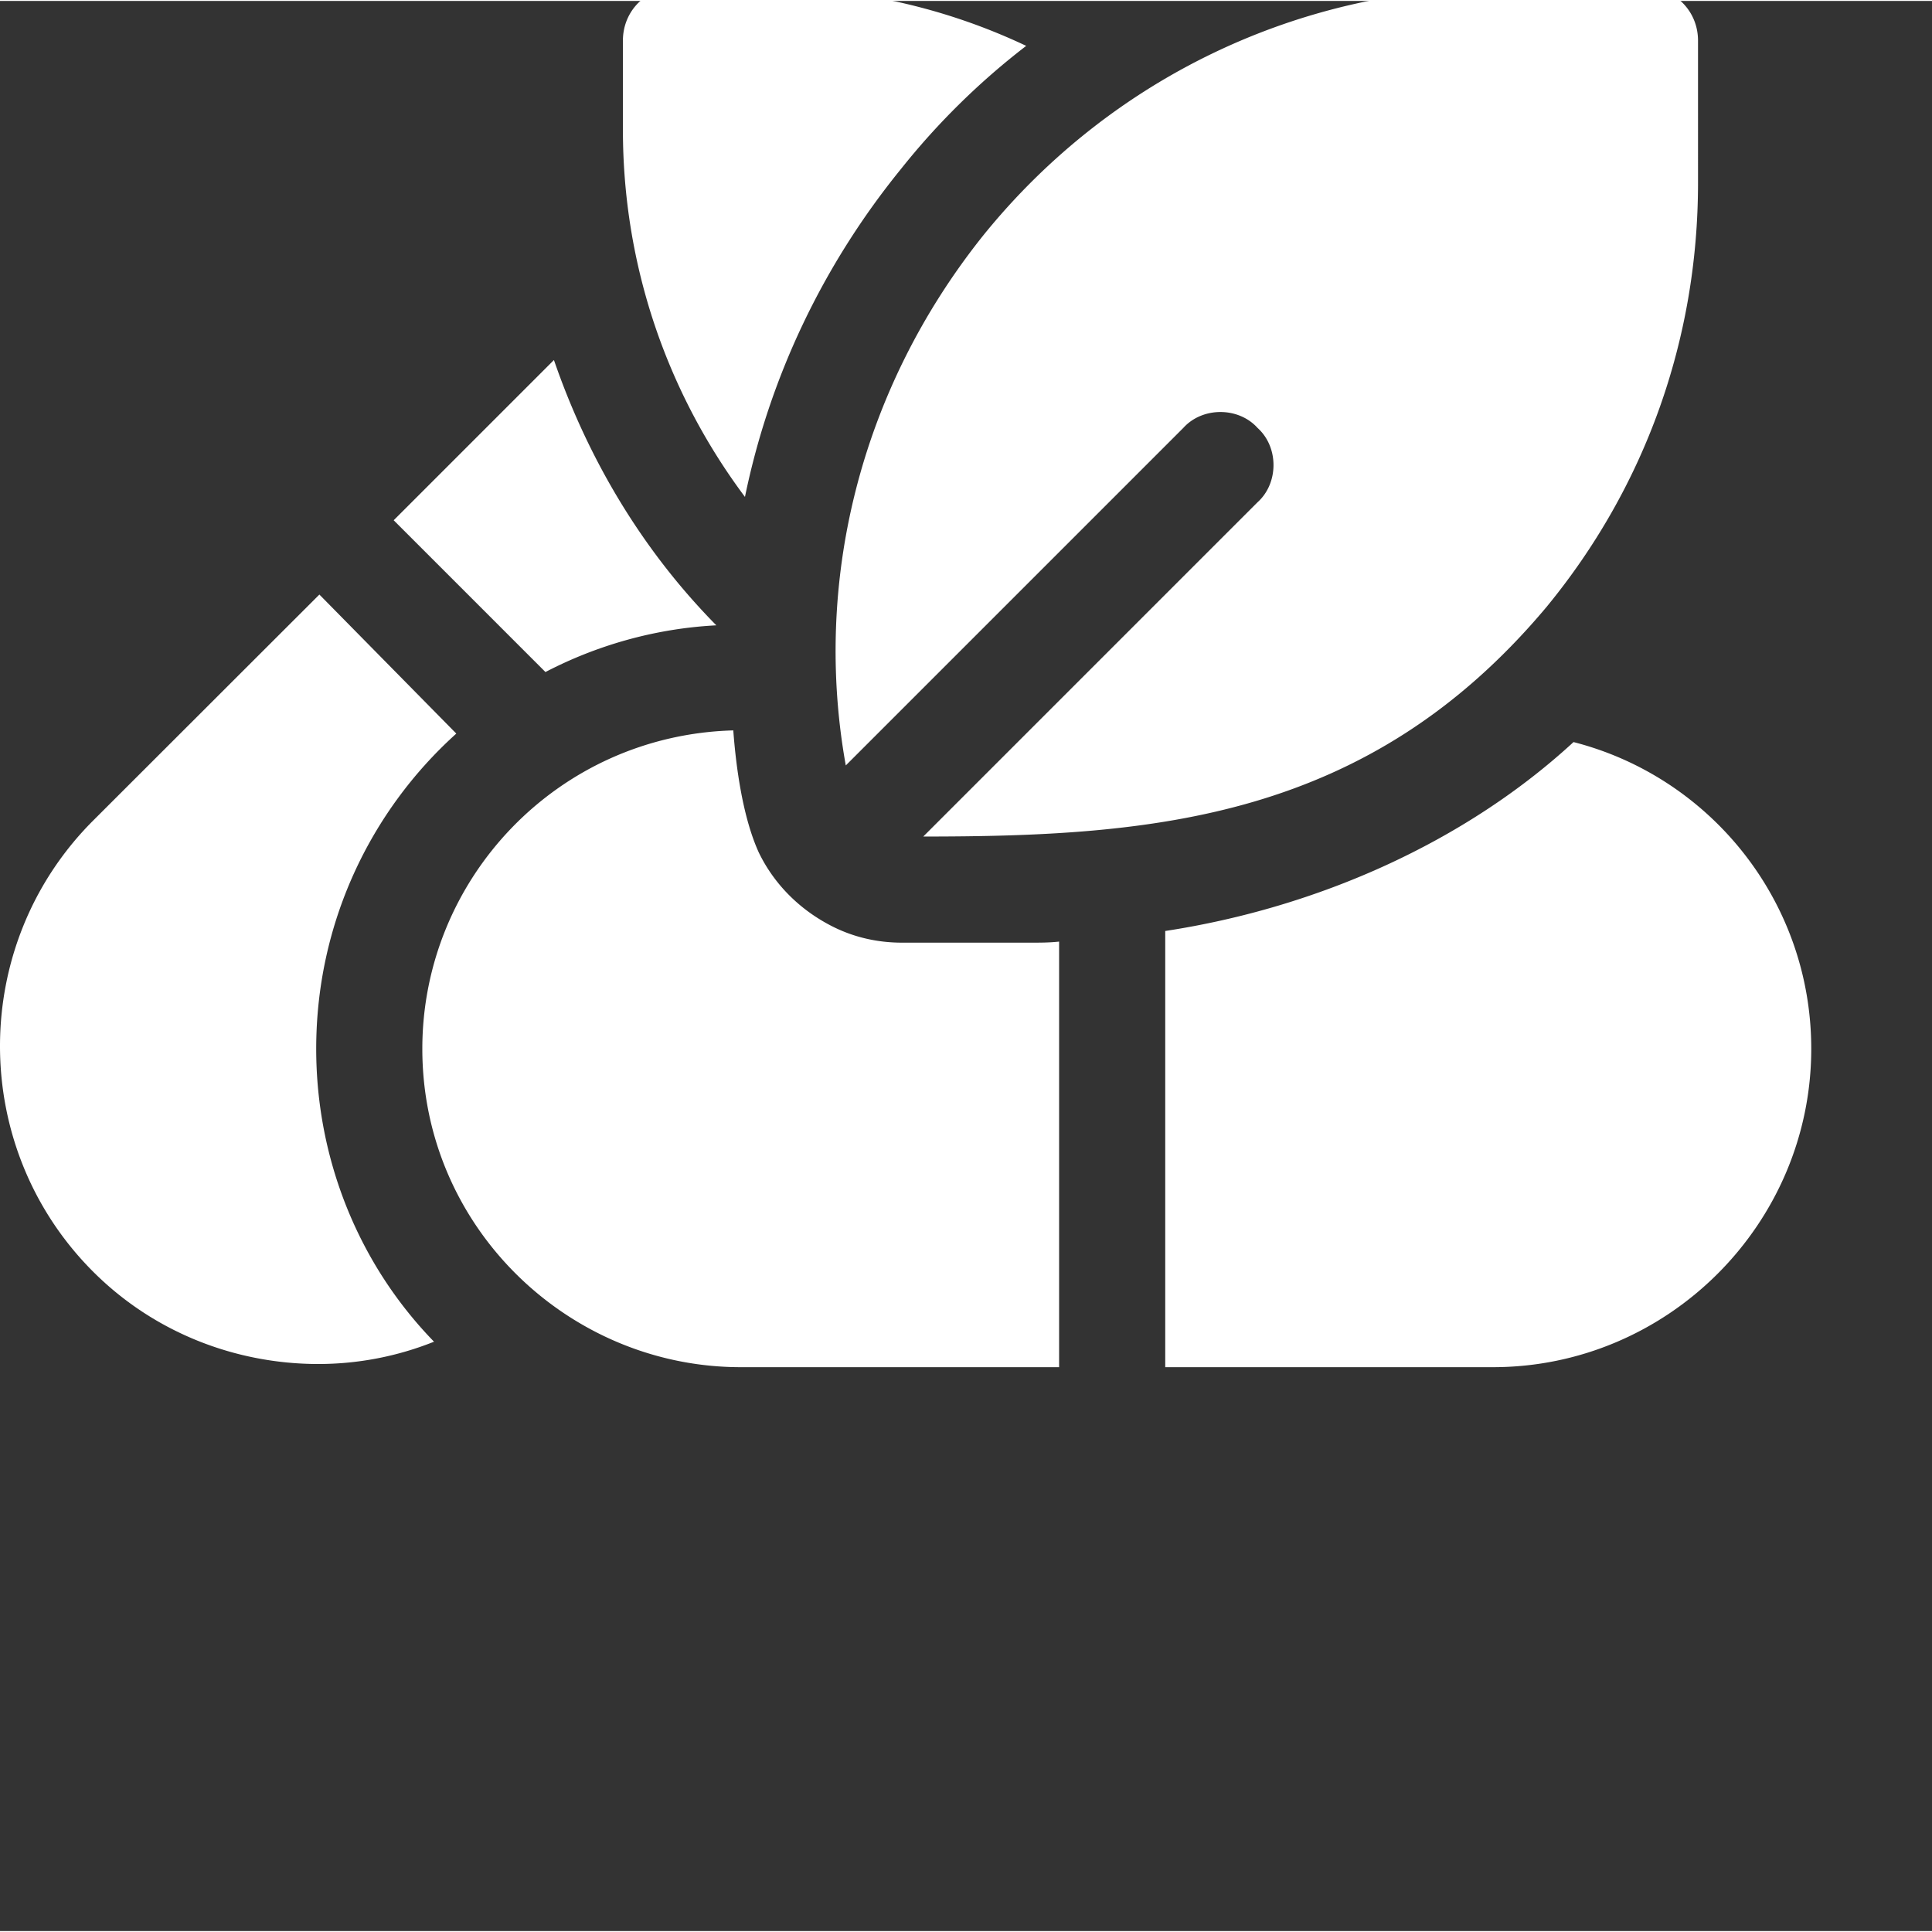 <svg class="" xml:space="preserve" style="enable-background:new 0 0 512 512" viewBox="0 0 682.665 682" y="0" x="0" height="512" width="512" xmlns:xlink="http://www.w3.org/1999/xlink" version="1.1" xmlns="http://www.w3.org/2000/svg"><rect x="0" y="0" width="682.665" height="682" fill="#333333" stroke="none"/><g><path class="" data-sanitized-data-original="#000000" data-original="#000000" opacity="1" fill="#ffffff" d="M556 261.875c-38.254 35.254-90.266 58.5-144.27 66.754v154.125H527.5c61.875 0 112.5-50.621 112.5-112.5 0-52.125-35.625-96-84-108.379zm-237.266 70.879c-8.625 0-16.875-1.875-24.379-5.625-11.25-5.625-20.625-14.625-26.246-26.25-5.582-12.27-8.007-29.664-9.004-43.129-61.984 1.723-109.878 52.32-109.878 112.504 0 63.062 51.695 112.5 112.5 112.5H374.23V332.379c-3.37.375-6.75.375-10.125.375zM362.605 15.875a255.592 255.592 0 0 0-44.246 43.5c-27.75 34.125-46.5 73.879-55.129 115.875-27.75-37.125-43.125-82.125-43.125-129.746V14c0-10.504 8.254-18.75 18.75-18.75h31.504c32.25 0 63.75 7.125 92.246 20.625zM581.234-4.75h-50.25c-71.625 0-138.379 31.875-183.379 87.379-44.433 55.473-60.203 123.793-48.75 187.5 7.063-7.059 123.106-123.102 119.254-119.25 6.746-7.5 19.5-7.504 26.25 0 7.5 6.742 7.504 19.496 0 26.246-3.8 3.797-122.832 122.836-118.125 118.129 81.512 0 157.168-6.012 220.125-81 34.88-42.375 53.63-94.504 53.63-150V14c-.005-10.504-8.25-18.75-18.755-18.75zm0 0"></path><path class="" data-sanitized-data-original="#000000" data-original="#000000" opacity="1" fill="#ffffff" d="M161.23 258.879c-30.378 27.375-49.5 67.121-49.5 111.375 0 39 15 76.129 41.63 103.5a110.055 110.055 0 0 1-40.88 7.879c-28.878 0-57.824-10.875-79.578-32.63-43.87-43.874-43.87-115.503 0-159.378l79.953-79.875zM253.11 220.625c-21.755 1.129-42.38 7.129-60.376 16.504L139.105 183.5l56.625-56.625c12.004 34.879 31.13 67.129 57.38 93.75zm0 0"></path></g></svg>